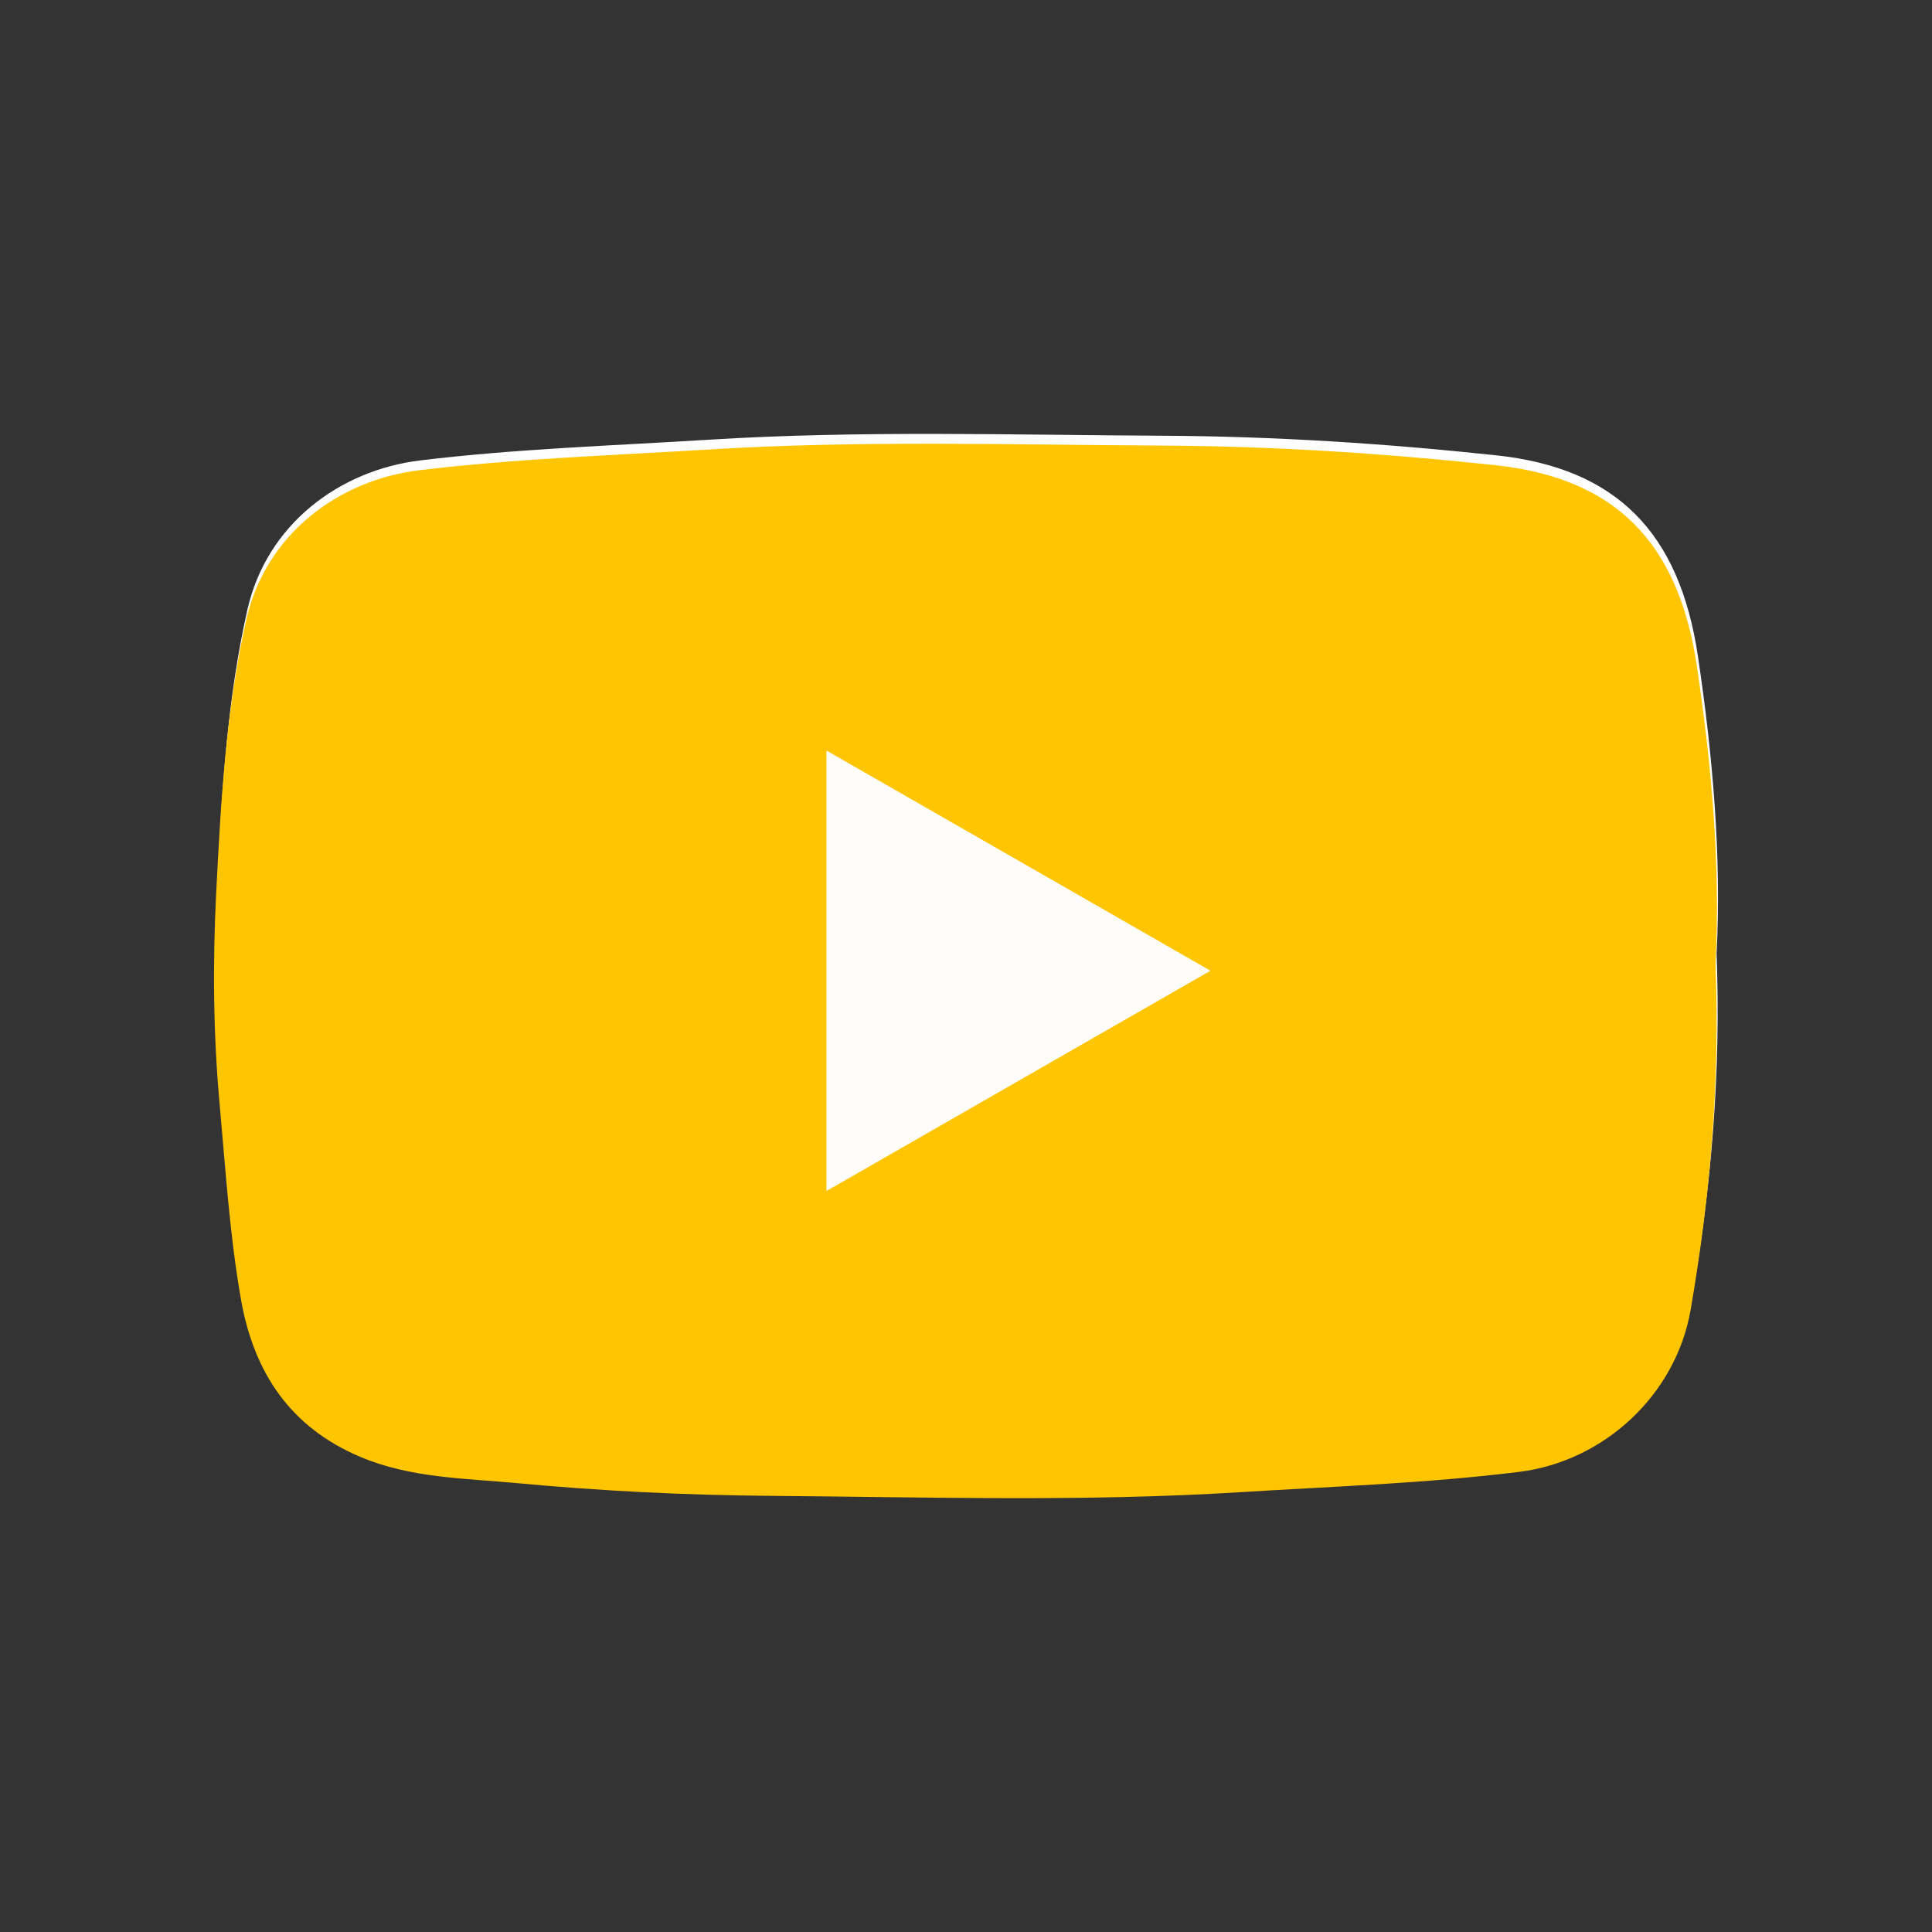 <?xml version="1.0" encoding="UTF-8"?>
<svg id="Calque_1" data-name="Calque 1" xmlns="http://www.w3.org/2000/svg" version="1.1" viewBox="0 0 200 200">
  <rect x="0" y="0" width="200" height="200" fill="#333333" stroke="none"/>
  <defs>
    <style>
      .cls-1 {
        fill: #fec500;
      }

      .cls-1, .cls-2, .cls-3, .cls-4 {
        stroke-width: 0px;
      }

      .cls-2 {
        fill: #fdfdfd;
      }

      .cls-3 {
        fill: #fefdfb;
      }

      .cls-4 {
        fill: #fefefe;
      }
    </style>
  </defs>
  <path class="cls-2" d="M-97.15,195.79h-16.63c0-.09,0-.18,0-.27h16.63c0,.09,0,.18,0,.27Z"/>
  <g>
    <path class="cls-4" d="M177.7,98.75c.52-10.08-.39-20.46-1.93-30.81-1.91-12.84-8.45-19.49-20.92-20.81-11.35-1.21-22.8-1.96-34.22-2.02-15.75-.08-31.51-.57-47.28.41-9.96.62-19.92.94-29.84,2.14-8.36,1.01-15.92,6.62-17.91,15.5-2.1,9.32-2.63,18.79-3.11,28.23-.37,7.31-.31,14.68.37,22.06.62,6.71,1.03,13.43,2.2,20.07,1.32,7.51,5.07,13.21,12.36,16.28,5.19,2.19,10.77,2.21,16.18,2.71,8.73.81,17.54,1.25,26.28,1.32,16.2.13,32.41.63,48.63-.38,9.62-.6,19.25-.91,28.84-2.1,8.86-1.09,16.27-8.02,17.78-16.81,2.02-11.73,3.04-23.52,2.57-35.81Z"/>
    <path class="cls-1" d="M177.59,99.75c.47,12.29-.55,24.07-2.57,35.81-1.51,8.79-8.93,15.72-17.78,16.81-9.59,1.19-19.21,1.5-28.84,2.1-16.22,1.01-32.43.51-48.63.38-8.75-.07-17.56-.5-26.28-1.32-5.41-.5-10.99-.52-16.18-2.71-7.28-3.07-11.04-8.77-12.36-16.28-1.17-6.64-1.59-13.36-2.2-20.07-.68-7.38-.74-14.75-.37-22.06.48-9.44,1.01-18.91,3.11-28.23,2-8.89,9.56-14.49,17.91-15.5,9.92-1.2,19.88-1.53,29.84-2.14,15.77-.98,31.53-.49,47.28-.41,11.41.06,22.86.81,34.22,2.02,12.47,1.32,19.01,7.97,20.92,20.81,1.54,10.35,2.46,20.72,1.93,30.81ZM125.28,100.49c-13.5-7.74-26.53-15.21-39.71-22.77v45.55c13.28-7.62,26.25-15.06,39.71-22.78Z"/>
    <path class="cls-3" d="M125.28,100.49c-13.46,7.72-26.43,15.16-39.71,22.78v-45.55c13.19,7.56,26.21,15.03,39.71,22.77Z"/>
  </g>
</svg>